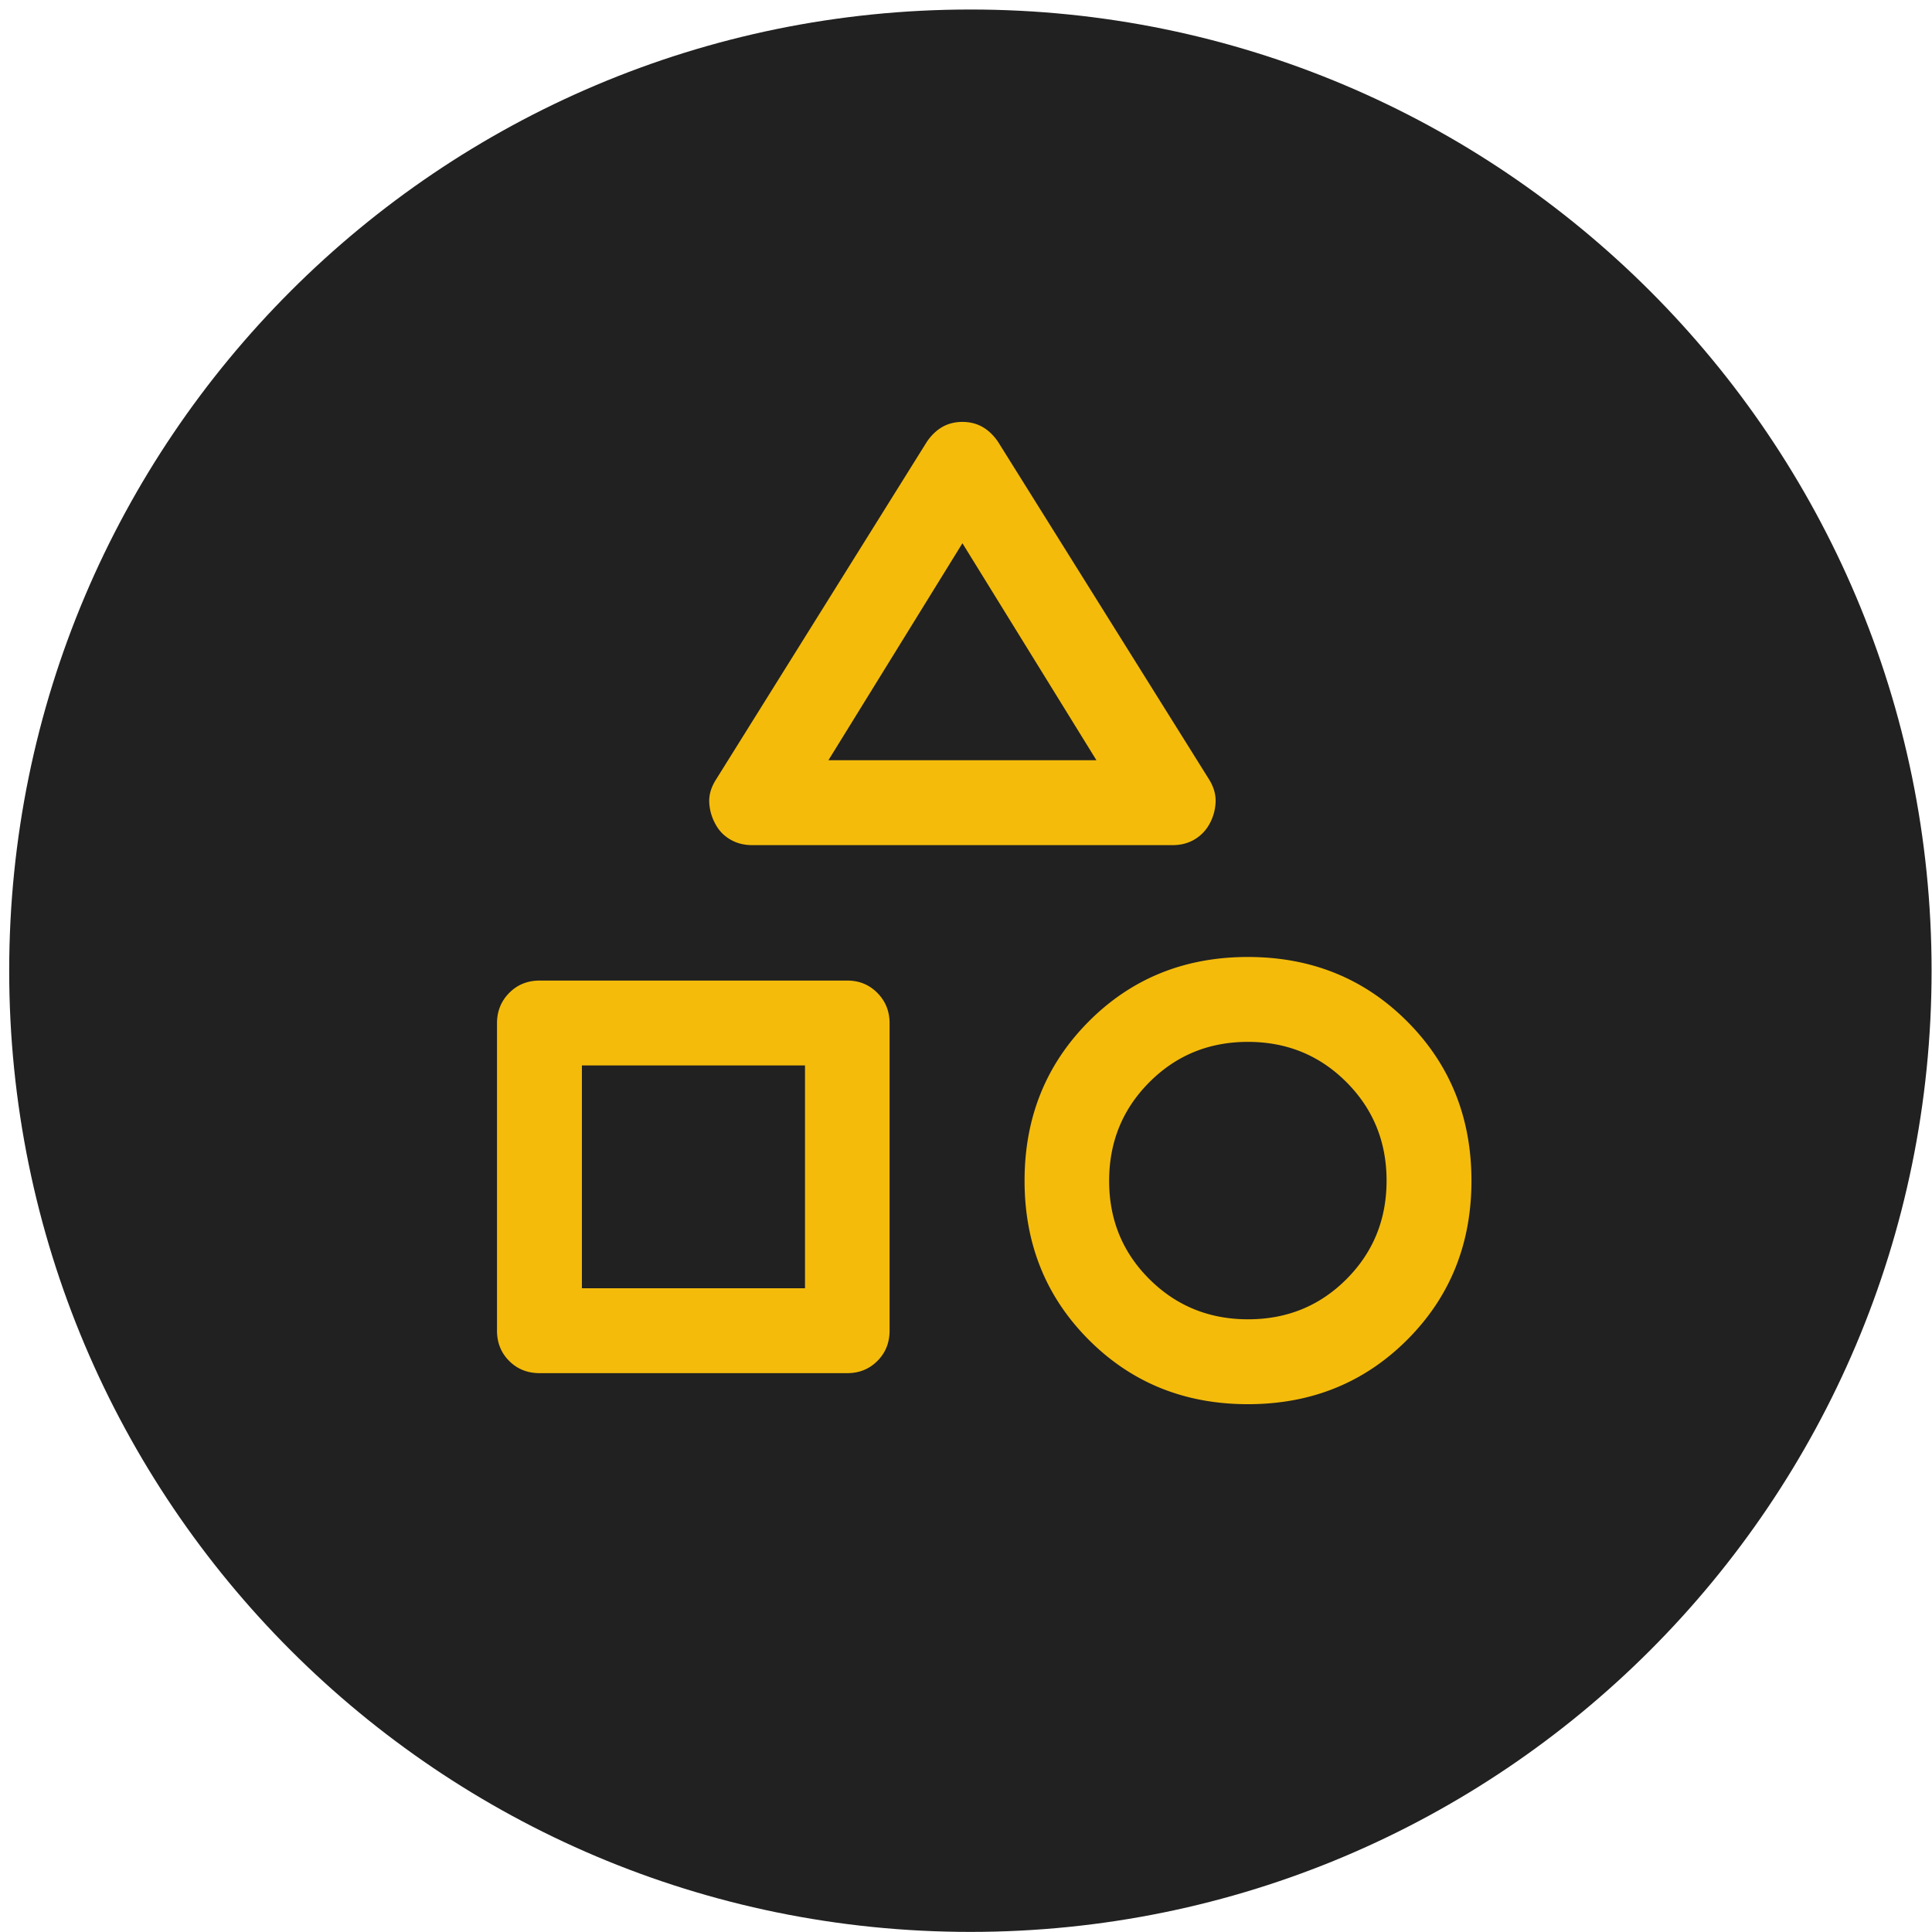 <svg xmlns="http://www.w3.org/2000/svg" width="201" height="201"><g fill="none" fill-rule="evenodd"><path fill="#212121" d="M200.957 100.99c0 55.229-44.771 100-100 100s-100-44.771-100-100 44.771-100 100-100 100 44.771 100 100"/><path fill="#F4BB0B" fill-rule="nonzero" d="M74.463 81.147 96.435 45.95c.472-.685 1.012-1.199 1.62-1.541.609-.343 1.299-.514 2.071-.514.773 0 1.464.171 2.073.514.61.342 1.15.856 1.623 1.54l22.002 35.198c.471.78.685 1.563.642 2.352a5.12 5.12 0 0 1-.627 2.21 4.198 4.198 0 0 1-1.556 1.621c-.664.397-1.424.595-2.281.595H78.255c-.868 0-1.638-.202-2.31-.605a3.992 3.992 0 0 1-1.527-1.611 5.099 5.099 0 0 1-.628-2.203c-.043-.785.181-1.571.673-2.359Zm55.366 64.941c-6.578 0-12.096-2.232-16.552-6.695-4.456-4.464-6.684-9.983-6.684-16.557 0-6.575 2.227-12.098 6.68-16.569 4.454-4.47 9.973-6.705 16.558-6.705 6.583 0 12.105 2.234 16.565 6.702 4.46 4.469 6.69 9.993 6.69 16.574 0 6.58-2.231 12.1-6.695 16.56-4.463 4.46-9.984 6.69-16.562 6.69Zm-78.122-7.66v-31.98c0-1.24.423-2.288 1.268-3.145.846-.858 1.9-1.287 3.164-1.287H88.15c1.242 0 2.286.429 3.131 1.287.846.857 1.269 1.906 1.269 3.145v31.98c0 1.263-.423 2.317-1.269 3.162-.845.846-1.889 1.269-3.13 1.269H56.138c-1.263 0-2.318-.423-3.164-1.269-.845-.845-1.268-1.9-1.268-3.161Zm78.144-1.172c4.043 0 7.454-1.393 10.234-4.18 2.78-2.788 4.17-6.203 4.17-10.246s-1.394-7.46-4.18-10.25c-2.788-2.791-6.203-4.186-10.246-4.186-4.044 0-7.46 1.398-10.251 4.195-2.79 2.798-4.186 6.219-4.186 10.263 0 4.043 1.399 7.455 4.196 10.235 2.797 2.78 6.218 4.17 10.263 4.17Zm-69.312-3.229H83.75v-23.18H60.54v23.18Zm25.647-54.934h27.884l-13.942-22.576-13.942 22.576Z"/></g></svg>